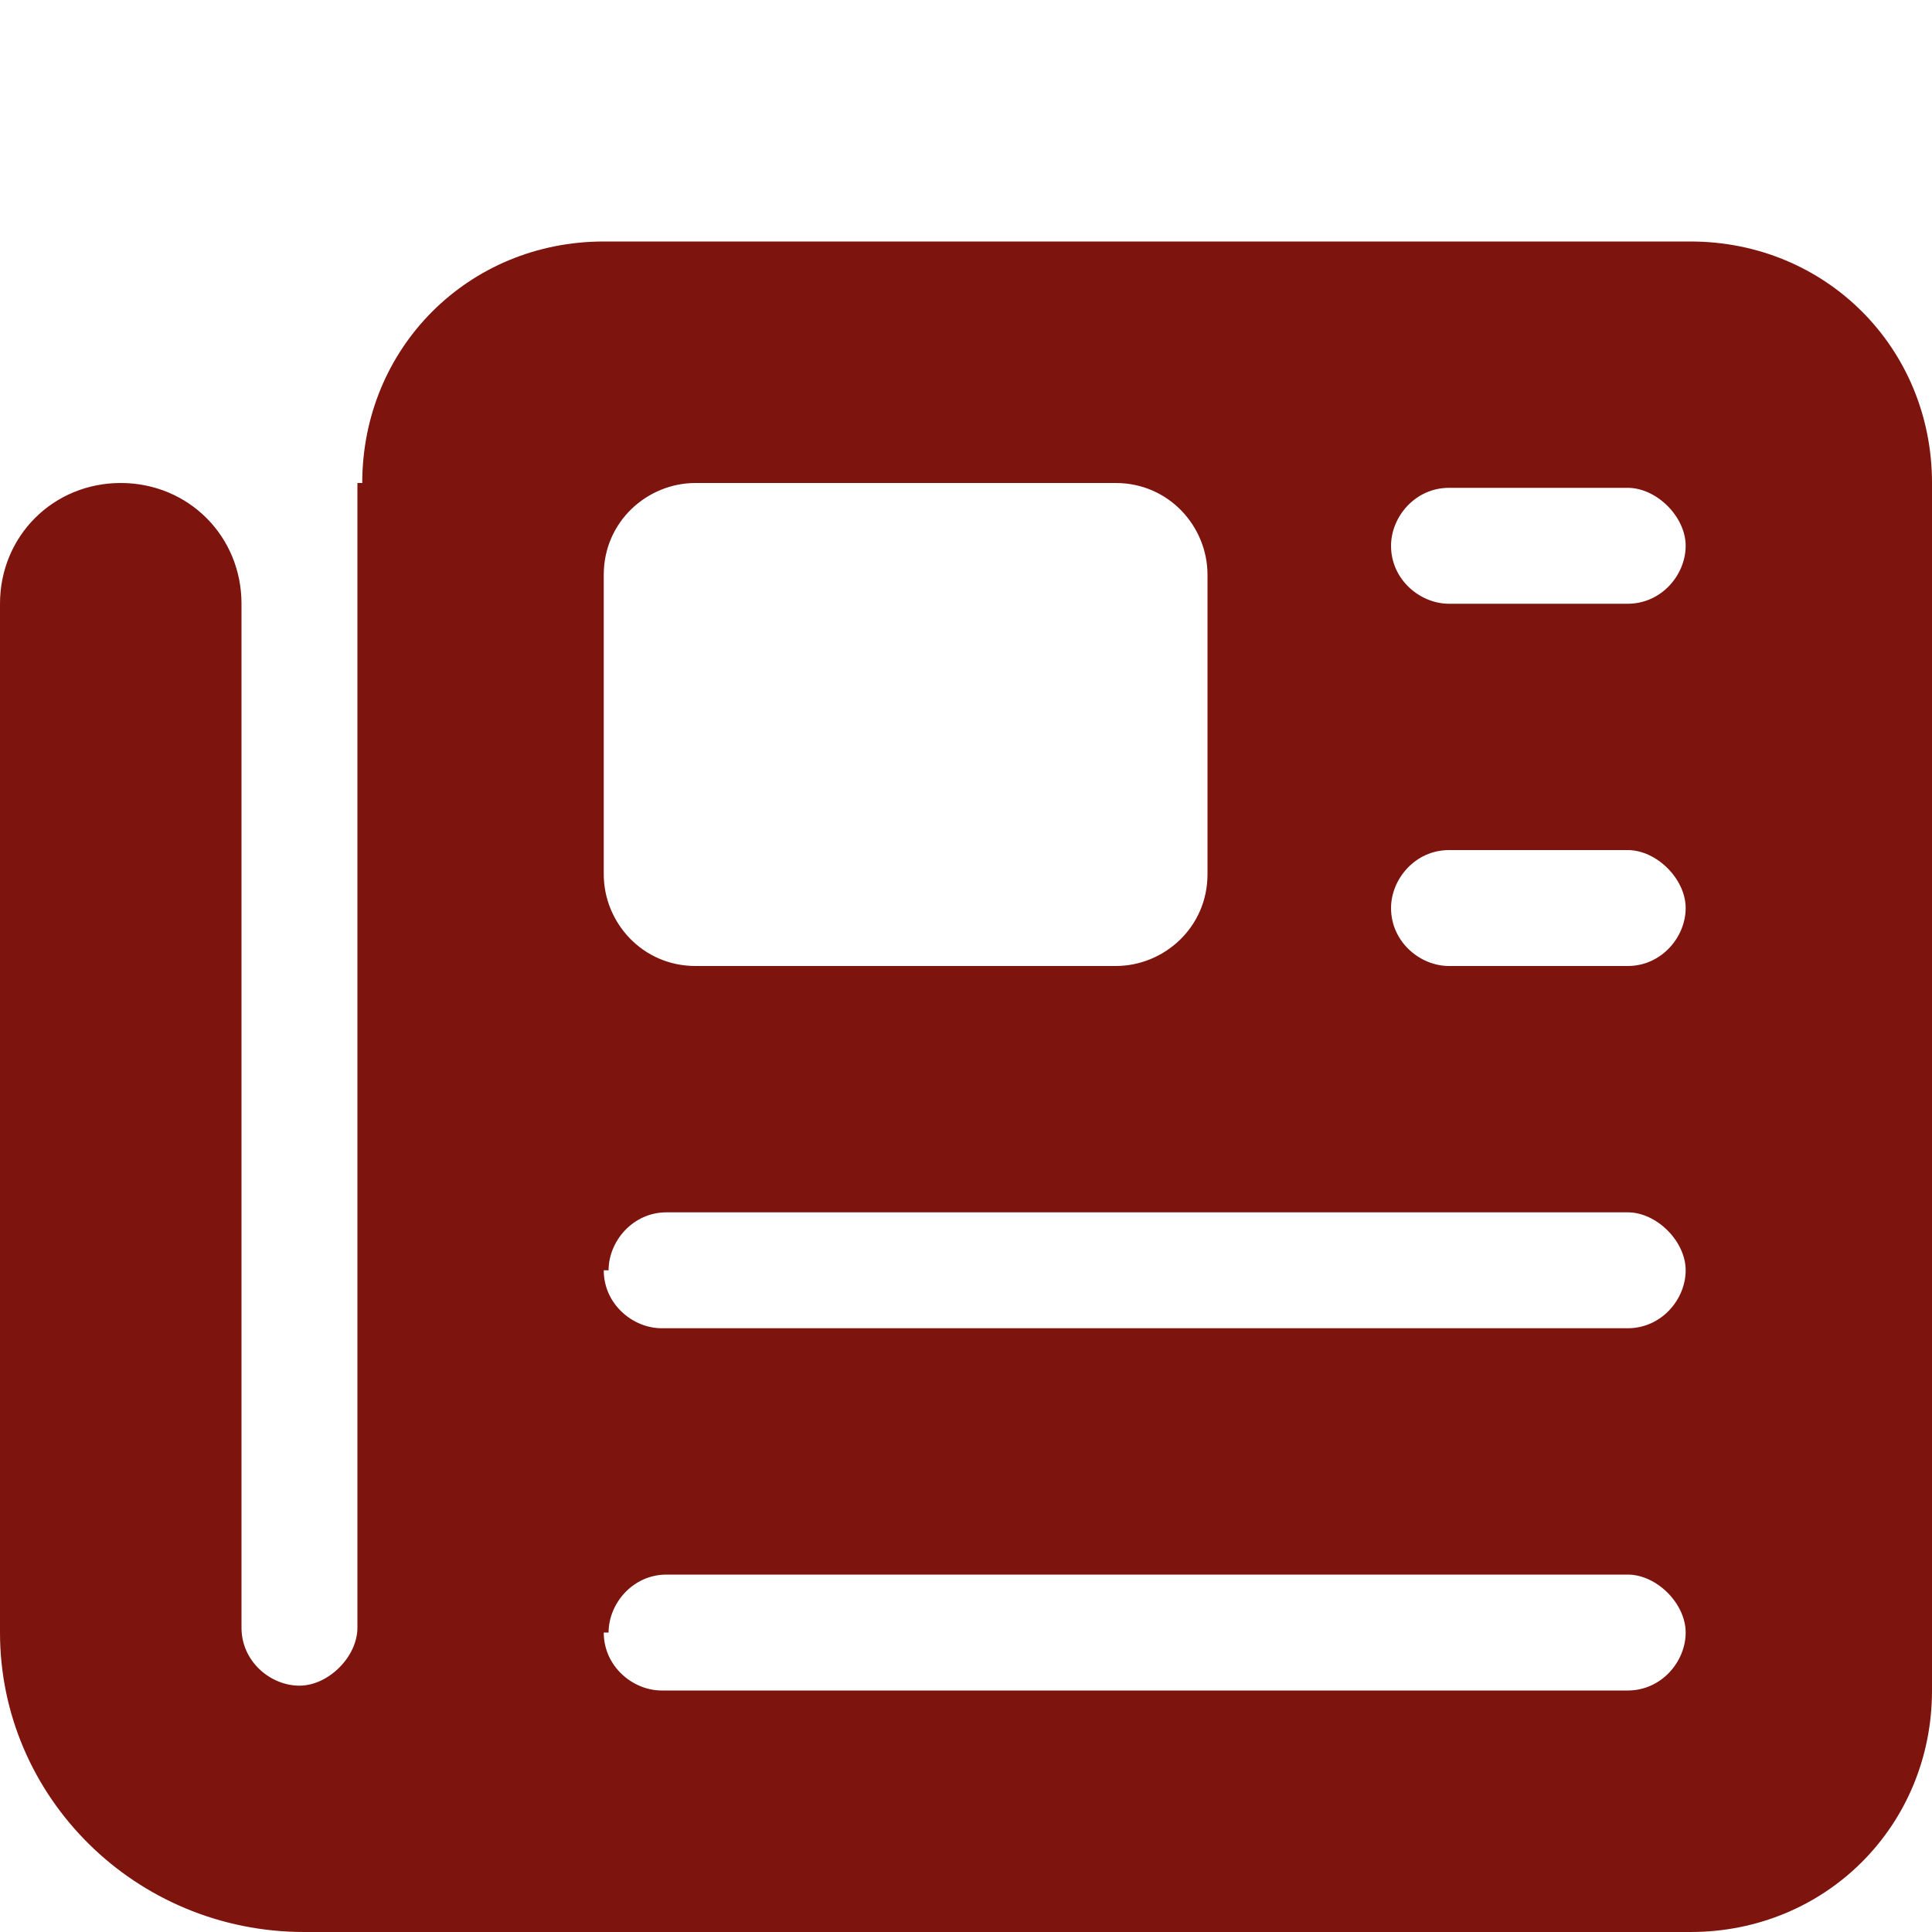 <?xml version="1.0" encoding="UTF-8"?>
<svg id="Ebene_1" xmlns="http://www.w3.org/2000/svg" version="1.1" viewBox="0 0 40 40">
  <!-- Generator: Adobe Illustrator 29.4.0, SVG Export Plug-In . SVG Version: 2.1.0 Build 152)  -->
  <defs>
    <style>
      .st0 {
        fill: #7d140d;
      }
    </style>
  </defs>
  <path class="st0" d="M12.5,33.8c0,.7.6,1.2,1.2,1.2h20c.7,0,1.2-.6,1.2-1.2s-.6-1.2-1.2-1.2H13.8c-.7,0-1.2.6-1.2,1.2M12.5,26.3c0,.7.6,1.2,1.2,1.2h20c.7,0,1.2-.6,1.2-1.2s-.6-1.2-1.2-1.2H13.8c-.7,0-1.2.6-1.2,1.2M28.8,18.8c0,.7.6,1.2,1.2,1.2h3.7c.7,0,1.2-.6,1.2-1.2s-.6-1.2-1.2-1.2h-3.7c-.7,0-1.2.6-1.2,1.2M28.8,11.3c0,.7.6,1.2,1.2,1.2h3.7c.7,0,1.2-.6,1.2-1.2s-.6-1.2-1.2-1.2h-3.7c-.7,0-1.2.6-1.2,1.2M12.5,11.9v6.2c0,1,.8,1.9,1.9,1.9h8.7c1,0,1.9-.8,1.9-1.9v-6.2c0-1-.8-1.9-1.9-1.9h-8.7c-1,0-1.9.8-1.9,1.9M7.5,10c0-2.8,2.2-5,5-5h22.5c2.8,0,5,2.2,5,5v25c0,2.8-2.2,5-5,5H6.3C2.8,40,0,37.2,0,33.8V12.5c0-1.4,1.1-2.5,2.5-2.5s2.5,1.1,2.5,2.5v21.2c0,.7.6,1.2,1.2,1.2s1.2-.6,1.2-1.2V10Z"/>
</svg>
